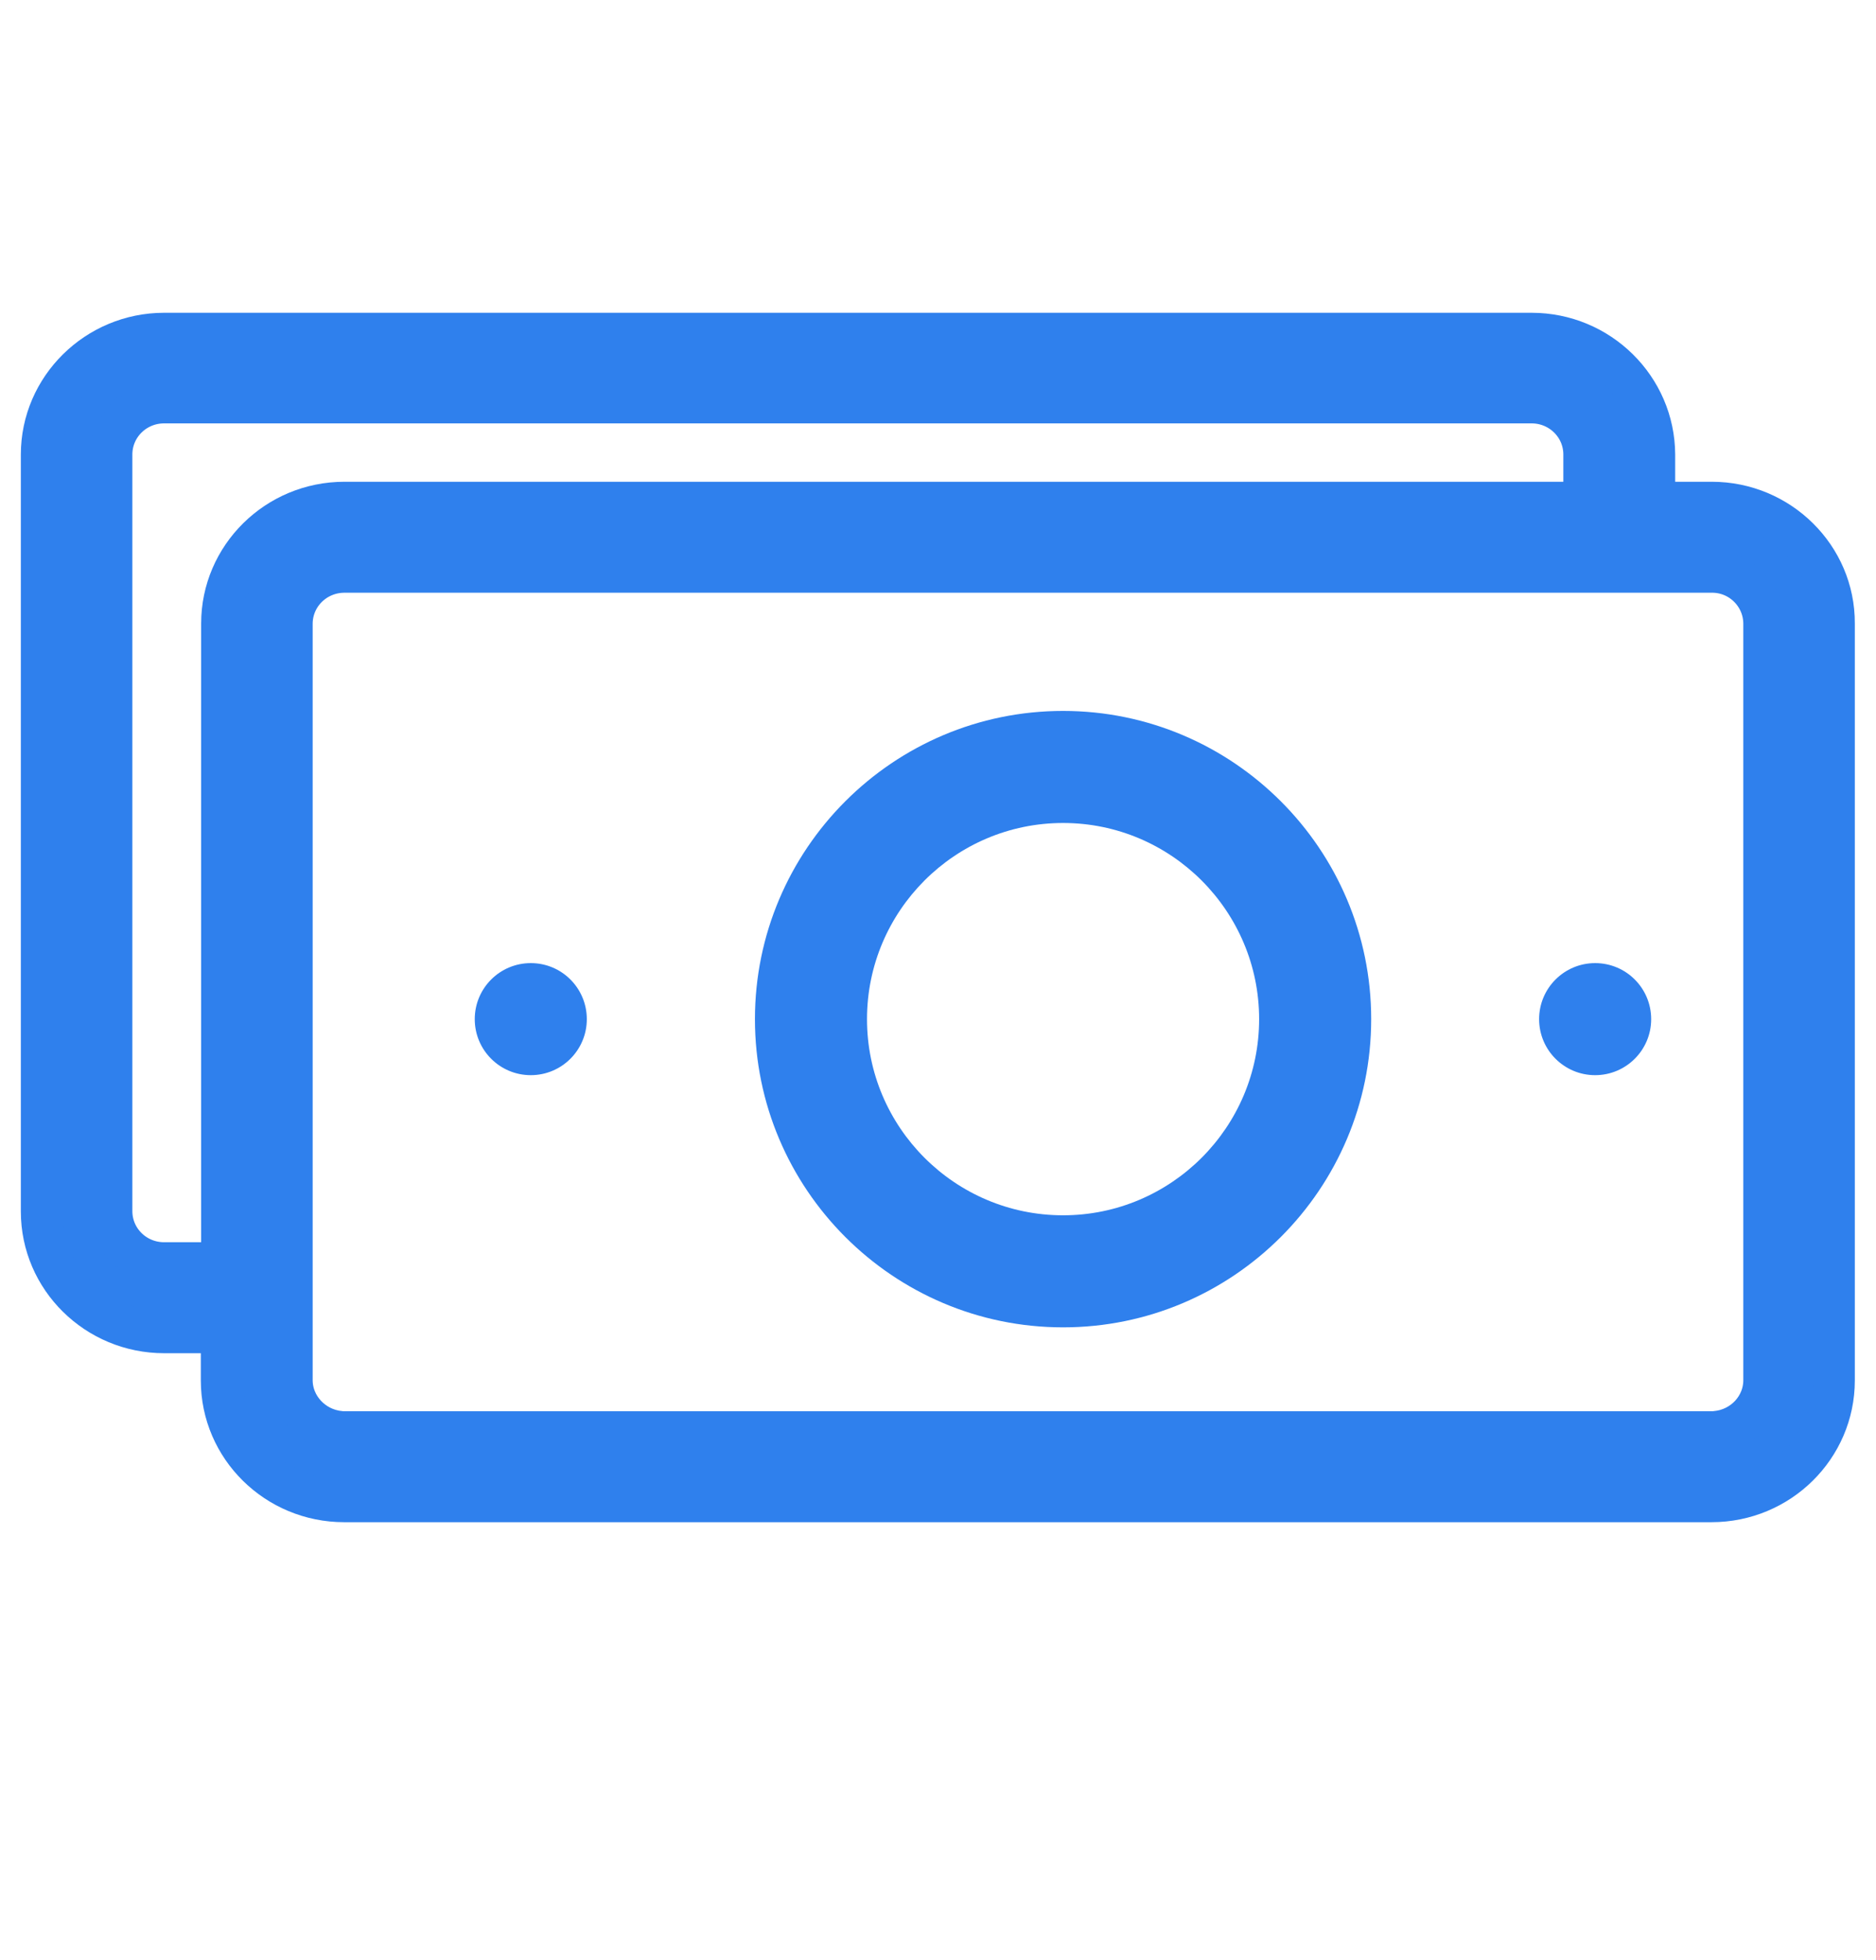 <svg width="45" height="47" viewBox="0 0 45 47" fill="none" xmlns="http://www.w3.org/2000/svg">
<path d="M41.063 12.052H39.683V10.898C39.675 9.304 38.362 8 36.738 8H3.937C2.321 8 1 9.304 1 10.898V29.05C1 30.652 2.321 31.948 3.937 31.948H5.317V33.102C5.317 34.705 6.638 36 8.254 36H41.055C42.679 36 43.992 34.696 43.992 33.102V14.95C44 13.356 42.679 12.052 41.063 12.052ZM5.325 14.95V30.287H3.937C3.238 30.287 2.675 29.731 2.675 29.041V10.898C2.675 10.209 3.238 9.652 3.937 9.652H36.738C37.436 9.652 38 10.209 38 10.898V12.052H8.262C6.638 12.052 5.325 13.356 5.325 14.95ZM42.317 14.959V17.989V19.658V19.899V28.153V28.394V30.063V33.094C42.317 33.733 41.821 34.264 41.181 34.331C41.139 34.339 41.097 34.339 41.046 34.339H36.284H34.845H14.464H13.033H11.342H8.262C8.22 34.339 8.178 34.339 8.136 34.331C7.505 34.264 7 33.733 7 33.094V30.063V28.394V28.153V19.899V19.658V17.989V14.959C7 14.269 7.564 13.713 8.262 13.713H11.334H13.033H14.464H34.853H36.292H37.983H41.055C41.753 13.705 42.317 14.269 42.317 14.959Z" fill="#2F80ED" stroke="#2F80ED"/>
<path d="M38.263 25.781C39.005 25.781 39.607 25.18 39.607 24.438C39.607 23.695 39.006 23.094 38.264 23.094H38.263C37.521 23.094 36.919 23.695 36.919 24.438C36.919 25.18 37.521 25.781 38.263 25.781Z" fill="#2F80ED"/>
<path d="M12.732 25.781C13.474 25.781 14.076 25.18 14.076 24.438C14.076 23.695 13.475 23.094 12.733 23.094H12.732C11.99 23.094 11.388 23.695 11.388 24.438C11.388 25.18 11.99 25.781 12.732 25.781Z" fill="#2F80ED"/>
<path d="M25.5 31.828C29.575 31.828 32.891 28.513 32.891 24.438C32.891 20.362 29.575 17.047 25.5 17.047C21.425 17.047 18.109 20.362 18.109 24.438C18.109 28.513 21.425 31.828 25.5 31.828ZM25.5 19.734C28.093 19.734 30.203 21.844 30.203 24.438C30.203 27.031 28.093 29.141 25.5 29.141C22.907 29.141 20.797 27.031 20.797 24.438C20.797 21.844 22.907 19.734 25.5 19.734Z" fill="#2F80ED"/>
</svg>
